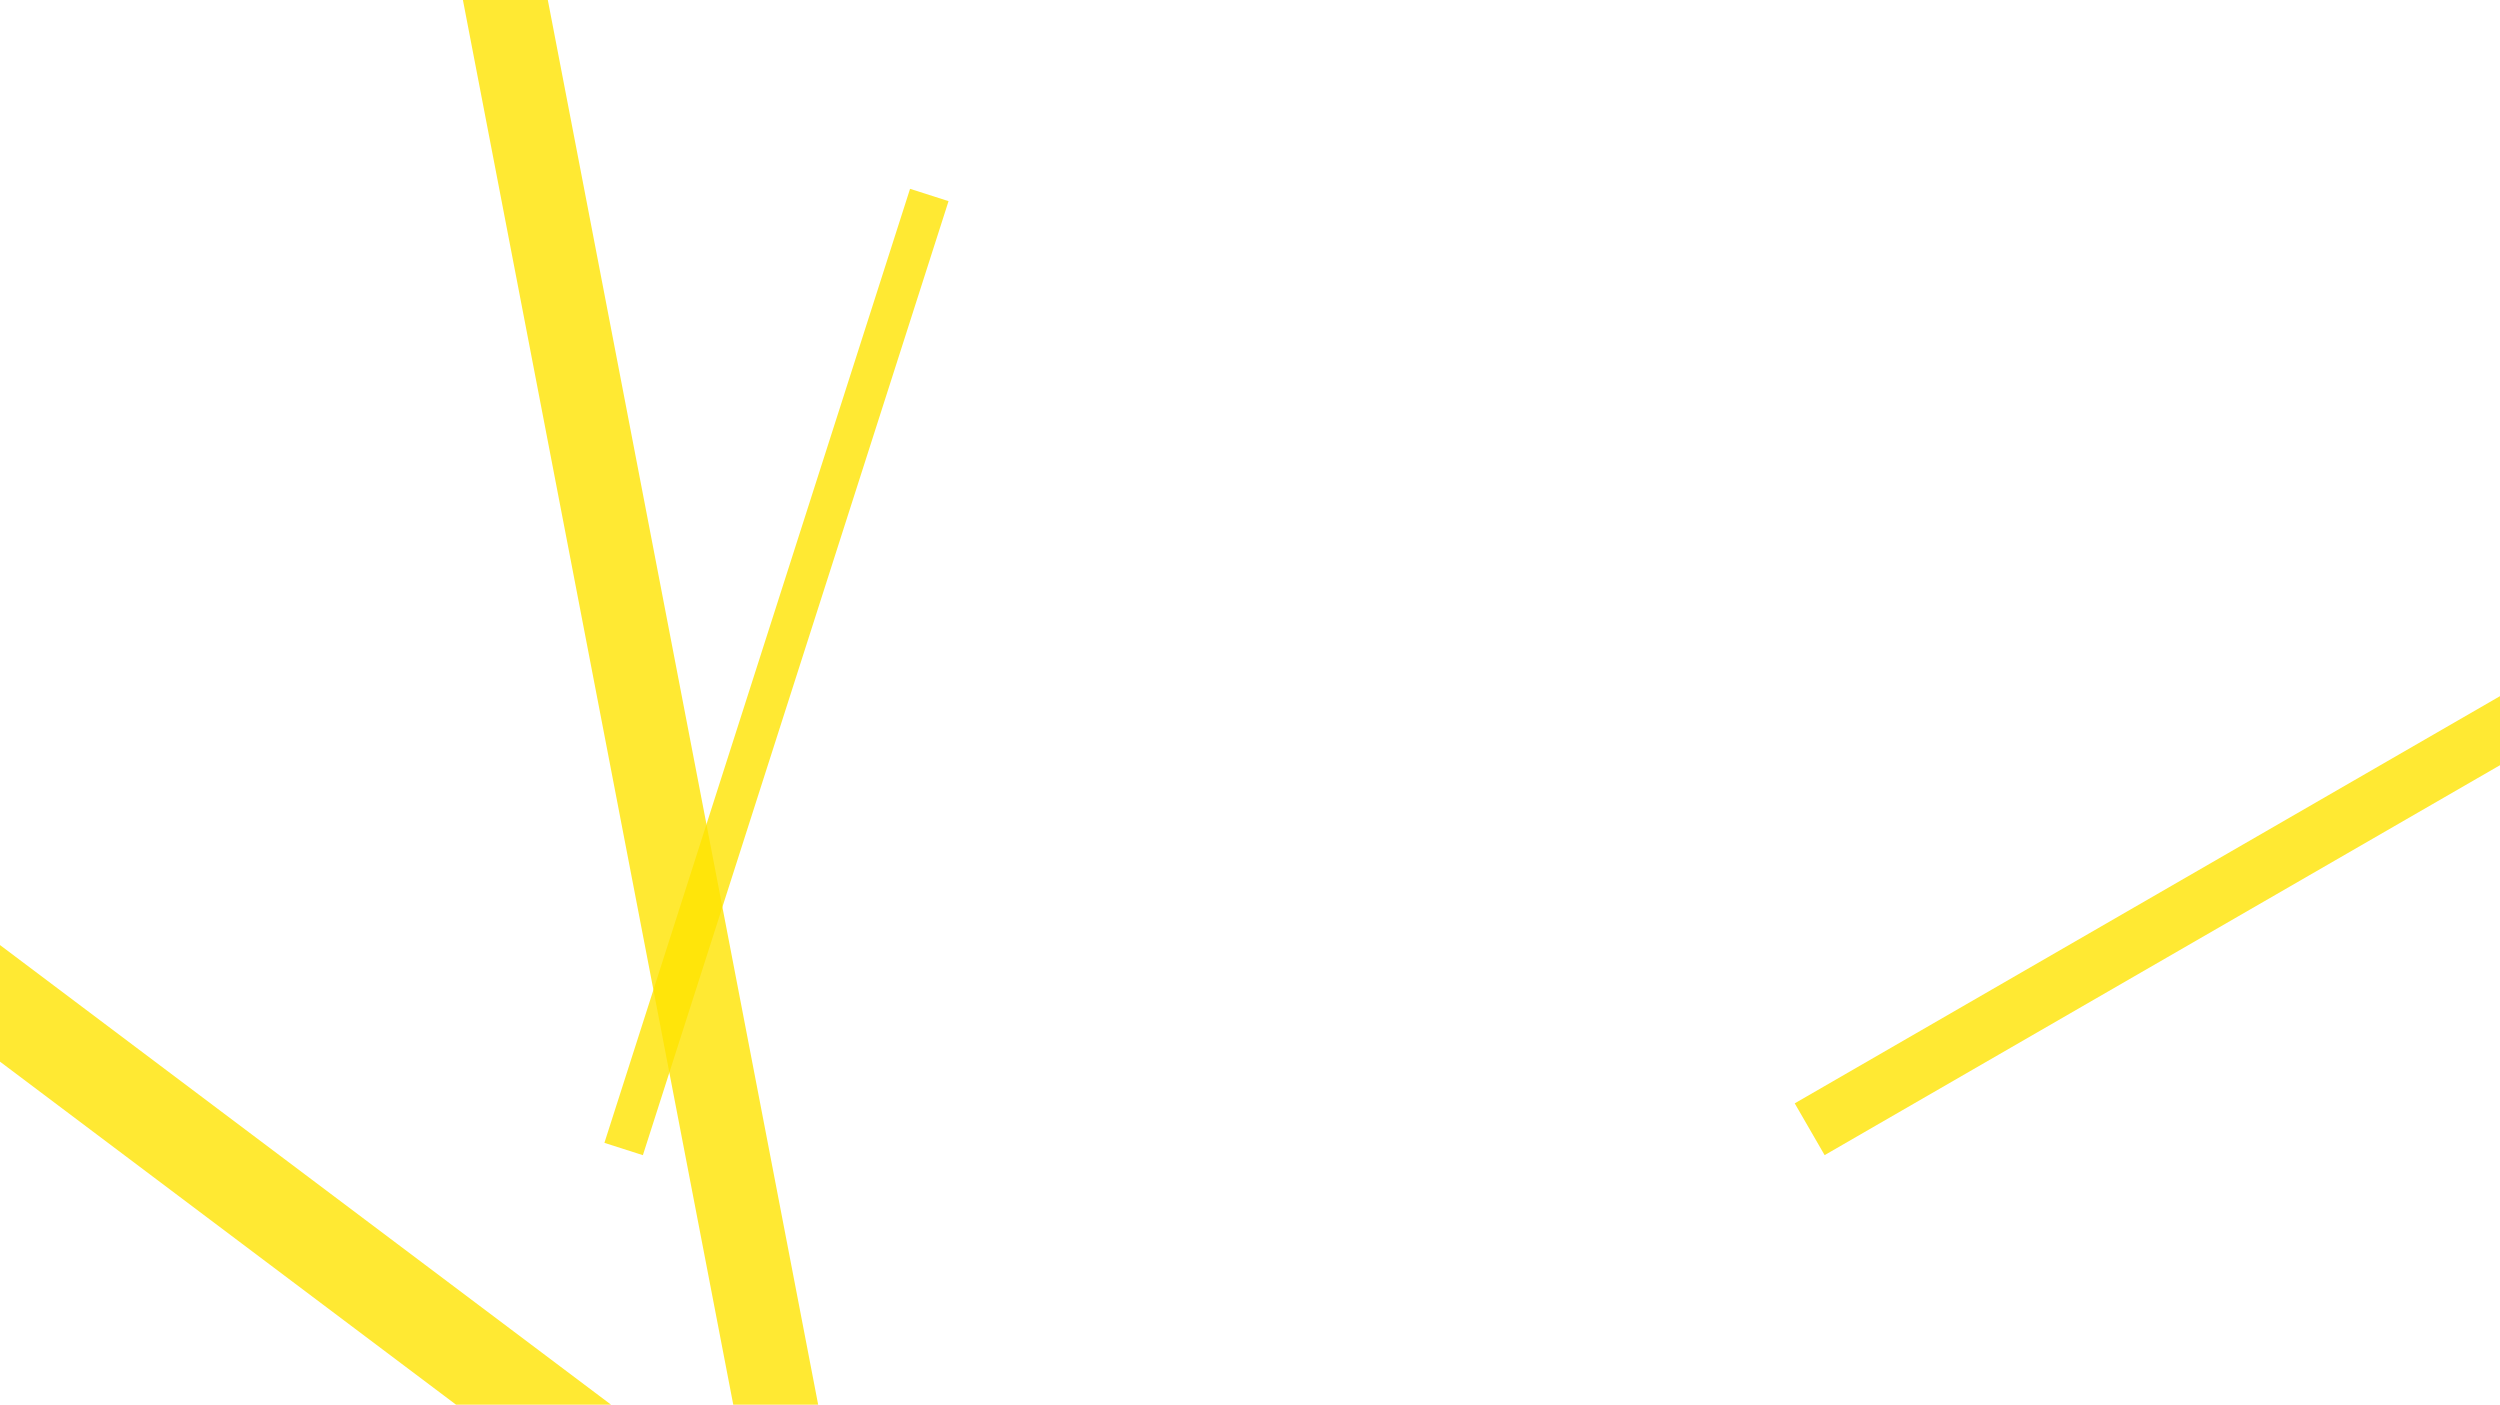 <?xml version="1.0" encoding="utf-8"?>
<!-- Generator: Adobe Illustrator 23.0.1, SVG Export Plug-In . SVG Version: 6.00 Build 0)  -->
<svg version="1.1" id="Calque_1" xmlns="http://www.w3.org/2000/svg" xmlns:xlink="http://www.w3.org/1999/xlink" x="0px" y="0px"
	 viewBox="0 0 890.6 500.4" style="enable-background:new 0 0 890.6 500.4;" xml:space="preserve">
<style type="text/css">
	.st0{opacity:0.8;fill:#FFE300;}
</style>
<rect x="98.2" y="232.2" transform="matrix(0.305 -0.952 0.952 0.305 -35.692 429.795)" class="st0" width="357" height="14.4"/>
<rect x="209.1" y="-69.5" transform="matrix(0.982 -0.189 0.189 0.982 -39.113 46.354)" class="st0" width="29.7" height="596.4"/>
<rect x="622.7" y="309.4" transform="matrix(0.866 -0.5 0.5 0.866 -54.603 436.468)" class="st0" width="328.7" height="21.3"/>
<rect x="-4.9" y="103.5" transform="matrix(0.601 -0.799 0.799 0.601 -288.048 155.405)" class="st0" width="33.2" height="525.8"/>
</svg>
